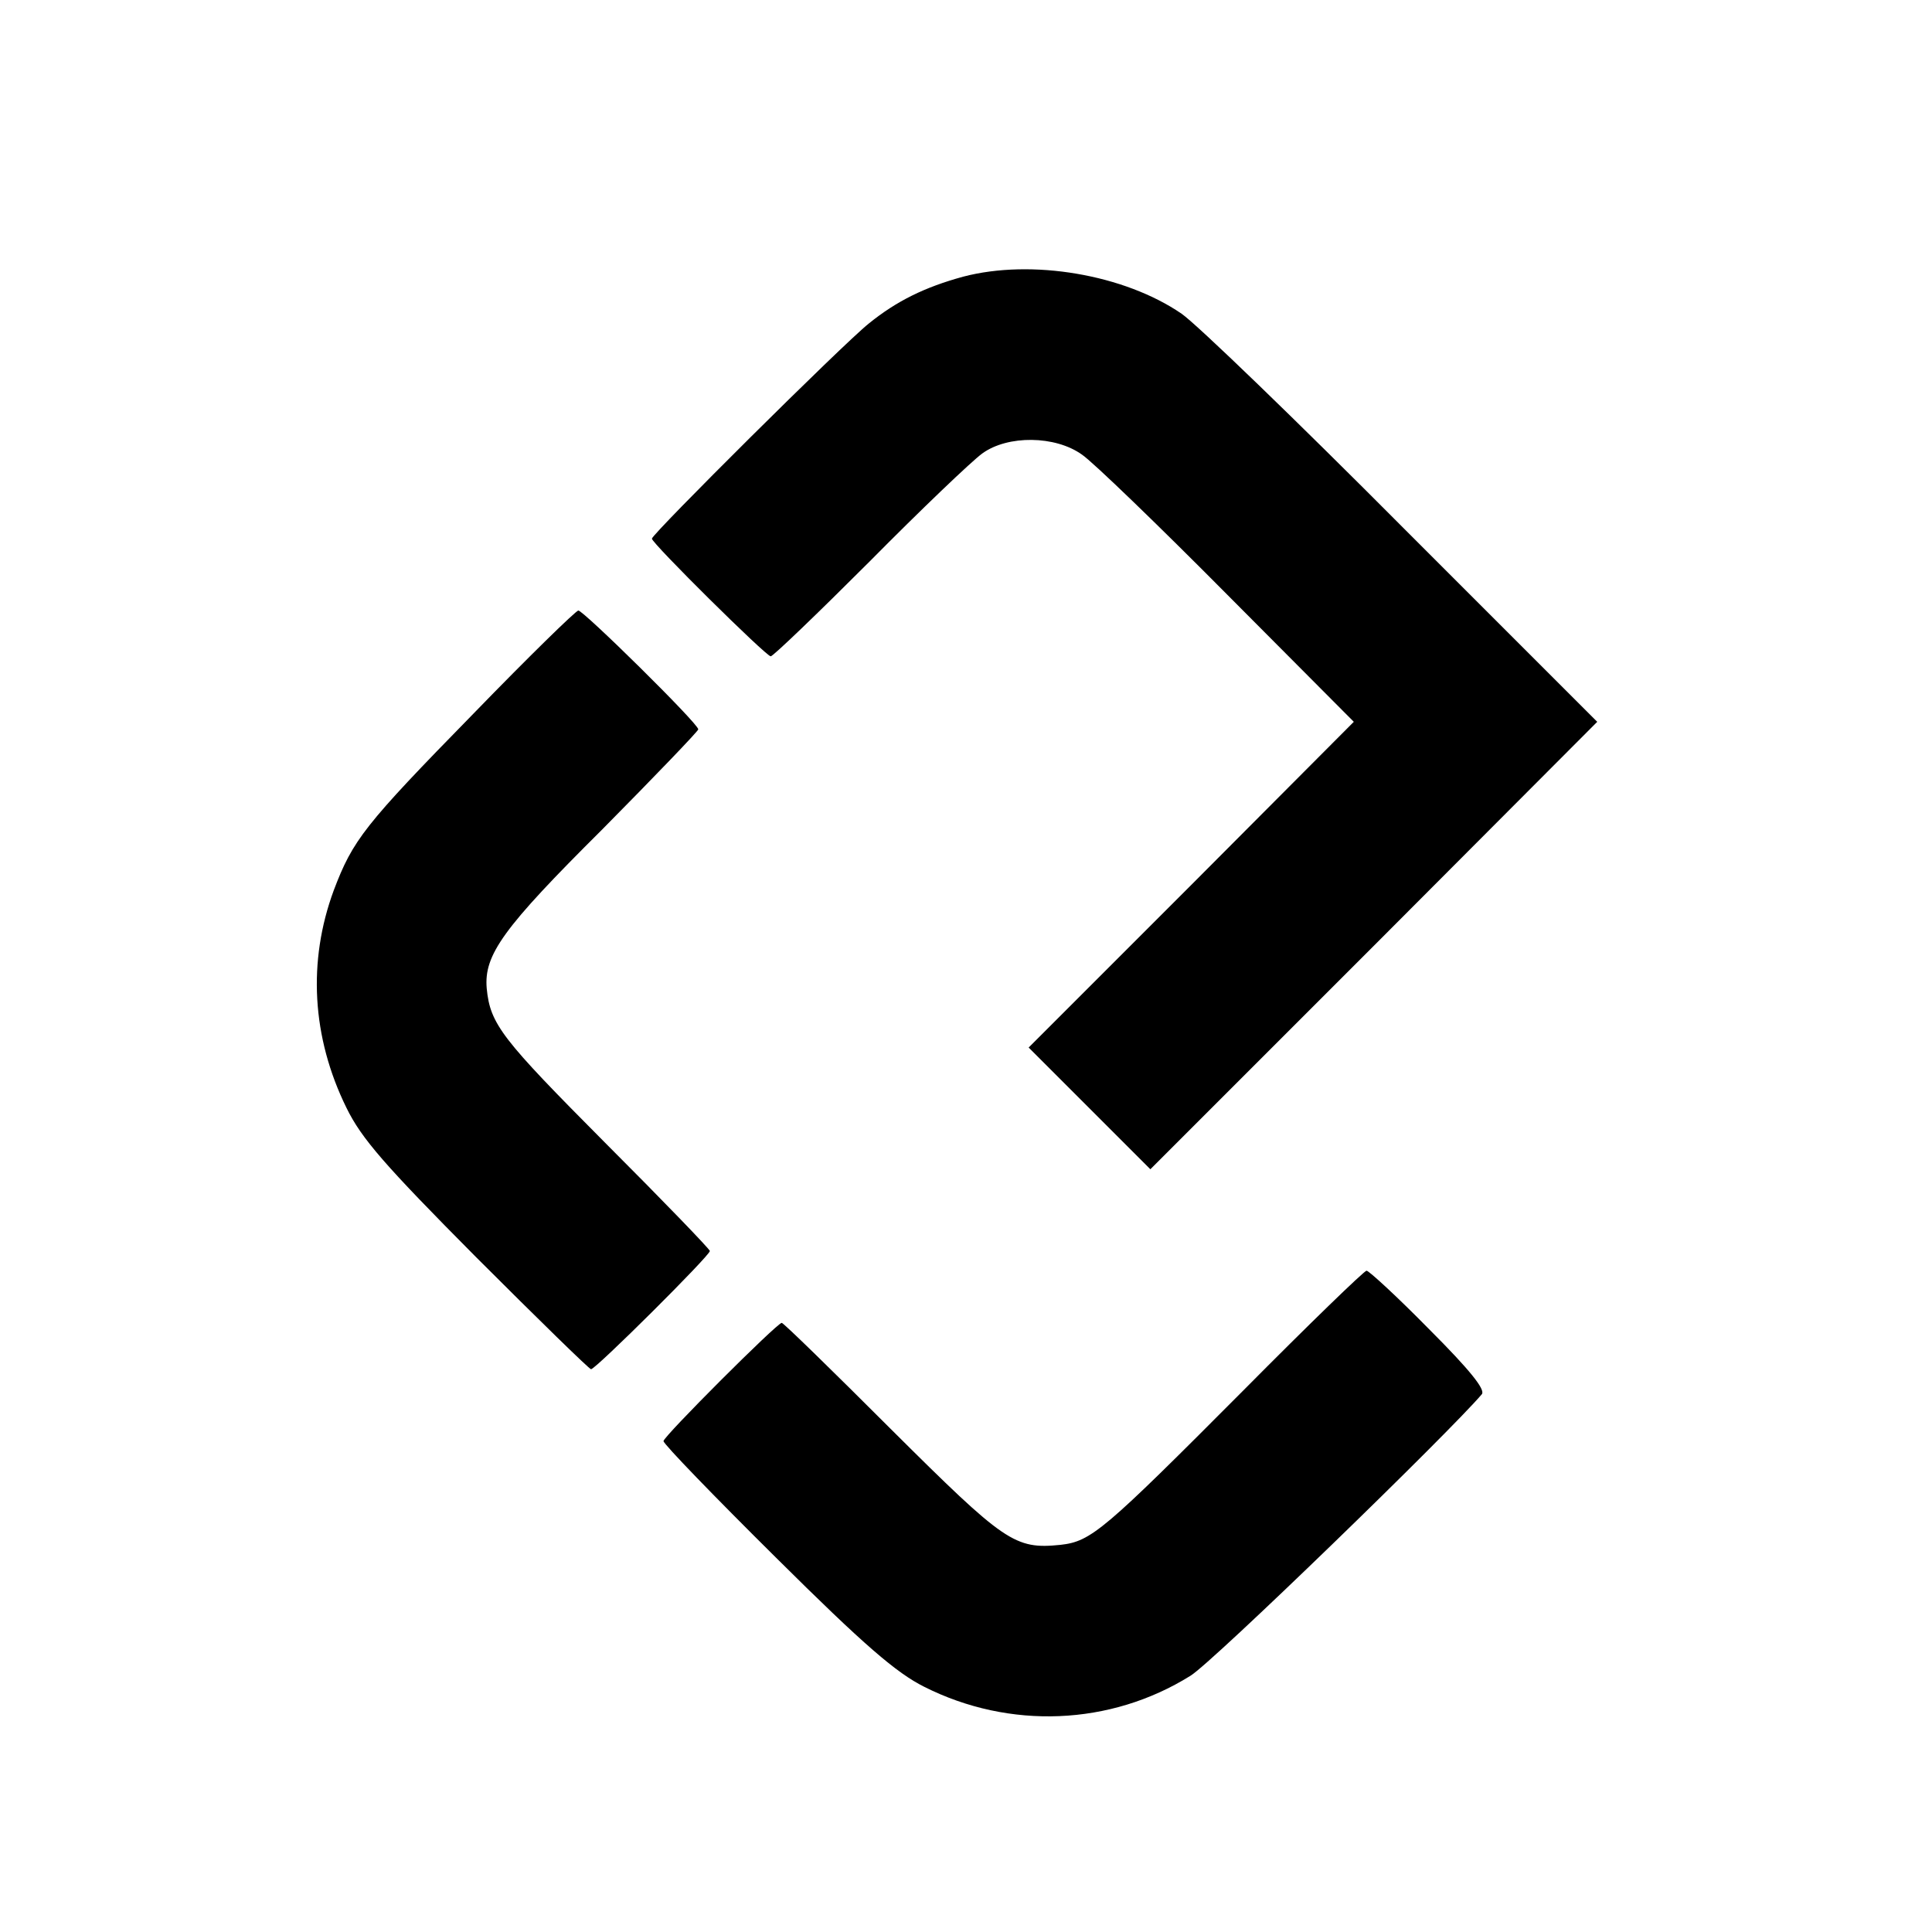 <?xml version="1.0"?>
<svg width="250" height="250" xmlns="http://www.w3.org/2000/svg" xmlns:svg="http://www.w3.org/2000/svg" preserveAspectRatio="xMidYMid meet" version="1.0">
 <g class="layer">
  <title>Layer 1</title>
  <g fill="#000000" id="svg_1" transform="matrix(0.075 0 0 -0.075 3.564 5.589)">
   <path d="m1614.23,-402.84c-66,-18 -115,-42 -163,-81c-44,-35 -374,-363 -374,-371c0,-8 197,-203 205,-203c4,0 81,74 170,163c89,90 177,174 195,187c44,32 126,31 172,-2c18,-12 131,-121 251,-242l218,-219l-280,-281l-281,-281l105,-105l105,-105l386,386l385,386l-335,335c-184,185 -356,351 -382,369c-99,68 -259,95 -377,64z" id="svg_2"/>
   <path d="m769.23,-1156.84c-189,-193 -208,-218 -241,-305c-45,-122 -38,-253 22,-375c26,-53 65,-98 224,-258c106,-106 195,-193 198,-193c8,0 205,196 205,204c0,3 -81,87 -181,187c-178,179 -198,204 -204,266c-5,58 28,104 199,274c91,92 166,170 166,173c0,10 -199,206 -207,205c-5,-1 -86,-80 -181,-178z" id="svg_3"/>
   <path d="m2098.23,-2323.84c-242,-243 -263,-261 -316,-267c-79,-8 -96,4 -291,198c-102,102 -187,185 -190,185c-8,0 -204,-196 -204,-204c0,-5 87,-95 194,-201c153,-152 208,-199 256,-223c147,-74 321,-67 459,19c37,22 448,421 503,486c6,8 -20,41 -91,112c-55,56 -104,101 -108,101c-4,0 -100,-93 -212,-206z" id="svg_4"/>
  </g>
 </g>
</svg>